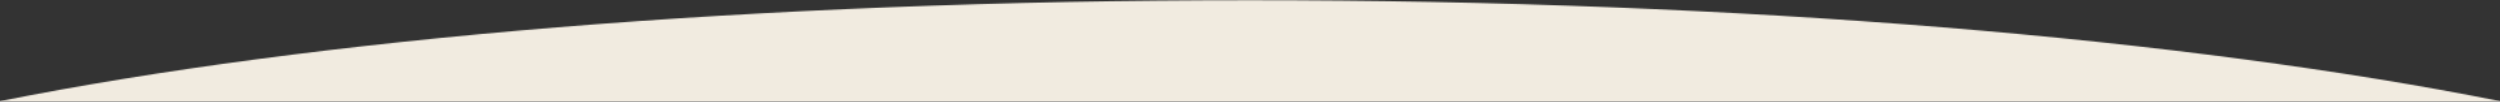 <svg width="1920" height="78" viewBox="0 0 1920 78" fill="none" xmlns="http://www.w3.org/2000/svg">
<rect x="0" y="0" width="1920" height="78" fill="#333333" stroke="none"/>
<g clip-path="url(#clip0_305_2112)">
<mask id="mask0_305_2112" style="mask-type:alpha" maskUnits="userSpaceOnUse" x="0" y="0" width="1920" height="391">
<path d="M0 77.681C239.319 29.982 580.861 0.143 960.002 0.143C1339.14 0.143 1680.68 29.982 1920 77.68V391H2.73912e-05L0 77.681Z" fill="#F1EBE0"/>
</mask>
<g mask="url(#mask0_305_2112)">
<path d="M1920 78H0V0H1920V78Z" fill="#F1EBE0"/>
</g>
</g>
<defs>
<clipPath id="clip0_305_2112">
<rect width="1920" height="78" fill="white"/>
</clipPath>
</defs>
</svg>
